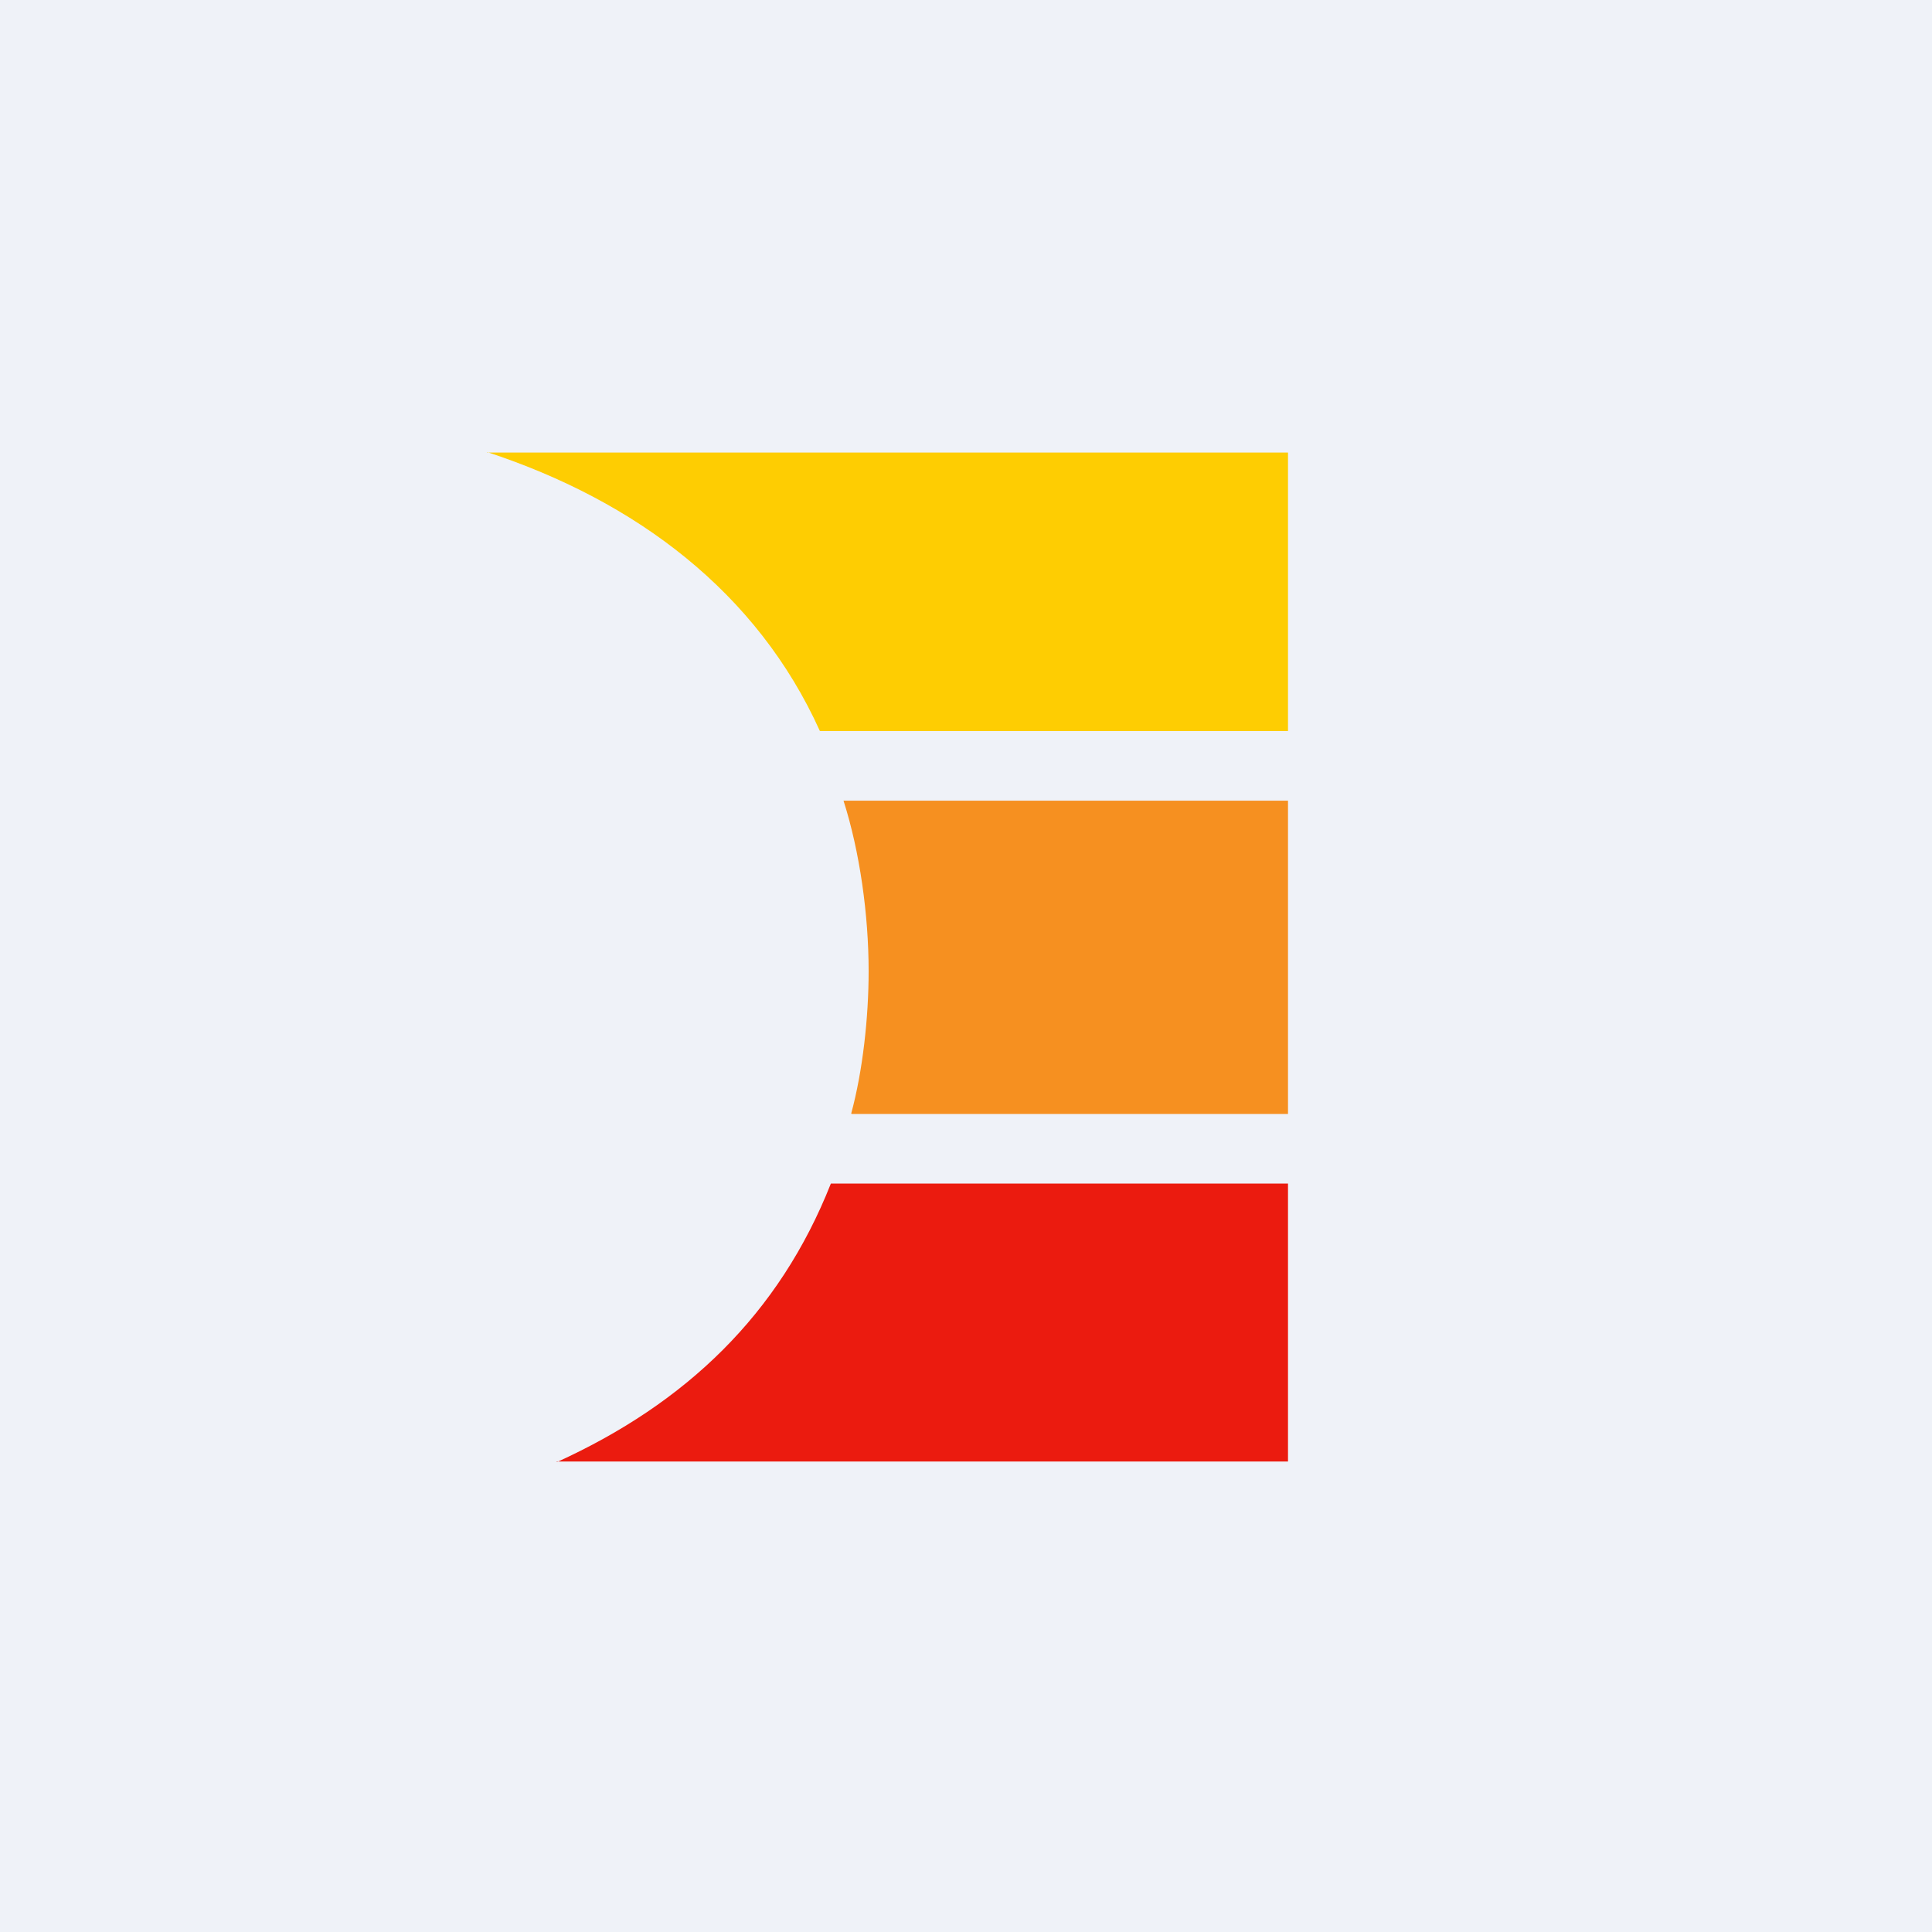 <?xml version="1.0" encoding="UTF-8"?>
<!-- generated by Finnhub -->
<svg viewBox="0 0 55.5 55.5" xmlns="http://www.w3.org/2000/svg">
<rect width="56" height="56" fill="rgb(239, 242, 248)"/>
<path d="M 13.99,12.985 C 18.28,14.395 21.752,17.013 23.553,21 H 37 V 13 H 14 Z" fill="rgb(254, 205, 2)"/>
<path d="M 24.453,31.985 C 24.783,30.77 24.953,29.228 24.953,27.901 C 24.953,26.282 24.7,24.467 24.231,23 H 37 V 32 H 24.463 Z" fill="rgb(246, 144, 32)"/>
<path d="M 15.99,41.985 H 37 V 34 H 23.868 C 22.384,37.754 19.707,40.312 16,42 Z" fill="rgb(235, 27, 15)"/>
</svg>
